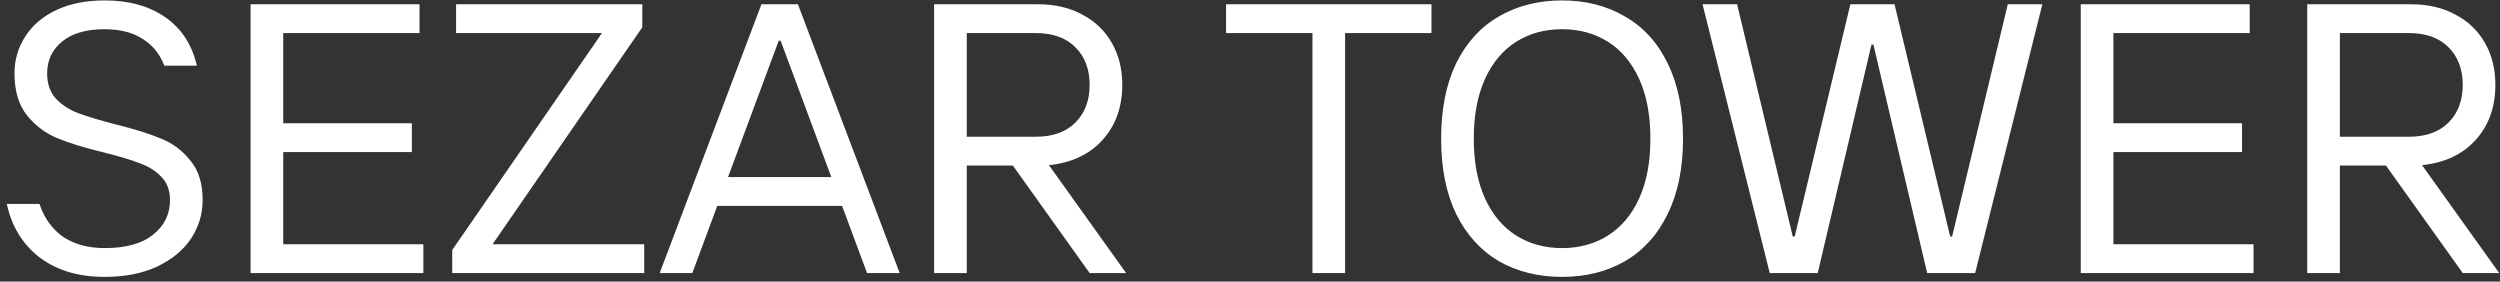 <svg width="293" height="33" viewBox="0 0 293 33" fill="none" xmlns="http://www.w3.org/2000/svg">
<rect x="0" y="0" width="293" height="33" fill="#333333" stroke="none"/>
<path d="M12.275 32.45C9.185 32.45 6.635 31.685 4.625 30.155C2.645 28.625 1.37 26.54 0.8 23.9H4.625C5.195 25.58 6.125 26.87 7.415 27.77C8.735 28.64 10.355 29.075 12.275 29.075C14.765 29.075 16.655 28.55 17.945 27.5C19.265 26.45 19.925 25.1 19.925 23.45C19.925 22.31 19.58 21.395 18.89 20.705C18.23 20.015 17.39 19.49 16.37 19.13C15.38 18.74 13.985 18.32 12.185 17.87C9.935 17.33 8.12 16.775 6.74 16.205C5.36 15.635 4.175 14.75 3.185 13.55C2.195 12.32 1.7 10.67 1.7 8.6C1.7 7.01 2.12 5.57 2.96 4.28C3.8 2.96 5.015 1.925 6.605 1.175C8.195 0.425 10.085 0.05 12.275 0.05C15.125 0.05 17.495 0.71 19.385 2.03C21.275 3.35 22.505 5.24 23.075 7.7H19.25C18.77 6.38 17.945 5.345 16.775 4.595C15.605 3.815 14.105 3.425 12.275 3.425C10.115 3.425 8.45 3.905 7.28 4.865C6.11 5.825 5.525 7.07 5.525 8.6C5.525 9.83 5.87 10.82 6.56 11.57C7.28 12.32 8.165 12.89 9.215 13.28C10.265 13.67 11.72 14.105 13.58 14.585C15.77 15.125 17.54 15.68 18.89 16.25C20.24 16.79 21.38 17.645 22.31 18.815C23.27 19.955 23.75 21.5 23.75 23.45C23.75 25.07 23.3 26.57 22.4 27.95C21.5 29.3 20.18 30.395 18.44 31.235C16.7 32.045 14.645 32.45 12.275 32.45ZM33.193 17.825V28.625H49.618V32H29.368V0.5H49.168V3.875H33.193V14.45H48.268V17.825H33.193ZM75.502 32H53.002V29.3L70.552 3.875H53.452V0.5H75.277V3.2L57.727 28.625H75.502V32ZM105.441 32H101.616L98.691 24.125H84.066L81.141 32H77.316L89.241 0.5H93.516L105.441 32ZM91.266 4.775L85.326 20.75H97.431L91.491 4.775H91.266ZM131.98 32H127.705L118.705 19.4H113.305V32H109.48V0.5H121.63C123.64 0.5 125.38 0.905 126.85 1.715C128.35 2.495 129.505 3.605 130.315 5.045C131.125 6.455 131.53 8.09 131.53 9.95C131.53 12.56 130.75 14.72 129.19 16.43C127.66 18.11 125.575 19.085 122.935 19.355L131.98 32ZM113.305 3.875V16.025H121.405C123.385 16.025 124.93 15.47 126.04 14.36C127.15 13.25 127.705 11.78 127.705 9.95C127.705 8.12 127.15 6.65 126.04 5.54C124.93 4.43 123.385 3.875 121.405 3.875H113.305ZM157.644 32H153.819V3.875H143.694V0.5H167.769V3.875H157.644V32ZM183.076 32.45C180.286 32.45 177.811 31.835 175.651 30.605C173.521 29.345 171.856 27.5 170.656 25.07C169.486 22.64 168.901 19.7 168.901 16.25C168.901 12.8 169.486 9.86 170.656 7.43C171.856 5 173.521 3.17 175.651 1.94C177.811 0.68 180.286 0.05 183.076 0.05C185.866 0.05 188.326 0.68 190.456 1.94C192.616 3.17 194.281 5 195.451 7.43C196.651 9.86 197.251 12.8 197.251 16.25C197.251 19.7 196.651 22.64 195.451 25.07C194.281 27.5 192.616 29.345 190.456 30.605C188.326 31.835 185.866 32.45 183.076 32.45ZM183.076 29.075C185.116 29.075 186.916 28.58 188.476 27.59C190.036 26.6 191.251 25.145 192.121 23.225C192.991 21.305 193.426 18.98 193.426 16.25C193.426 13.52 192.991 11.195 192.121 9.275C191.251 7.355 190.036 5.9 188.476 4.91C186.916 3.92 185.116 3.425 183.076 3.425C181.036 3.425 179.236 3.92 177.676 4.91C176.116 5.9 174.901 7.355 174.031 9.275C173.161 11.195 172.726 13.52 172.726 16.25C172.726 18.98 173.161 21.305 174.031 23.225C174.901 25.145 176.116 26.6 177.676 27.59C179.236 28.58 181.036 29.075 183.076 29.075ZM213.038 32H207.413L199.538 0.5H203.588L210.113 27.725H210.338L216.863 0.5H222.038L228.563 27.725H228.788L235.313 0.5H239.363L231.488 32H225.863L219.563 5.225H219.338L213.038 32ZM247.69 17.825V28.625H264.115V32H243.865V0.5H263.665V3.875H247.69V14.45H262.765V17.825H247.69ZM292.908 32H288.633L279.633 19.4H274.233V32H270.408V0.5H282.558C284.568 0.5 286.308 0.905 287.778 1.715C289.278 2.495 290.433 3.605 291.243 5.045C292.053 6.455 292.458 8.09 292.458 9.95C292.458 12.56 291.678 14.72 290.118 16.43C288.588 18.11 286.503 19.085 283.863 19.355L292.908 32ZM274.233 3.875V16.025H282.333C284.313 16.025 285.858 15.47 286.968 14.36C288.078 13.25 288.633 11.78 288.633 9.95C288.633 8.12 288.078 6.65 286.968 5.54C285.858 4.43 284.313 3.875 282.333 3.875H274.233Z" fill="white"/>
</svg>
